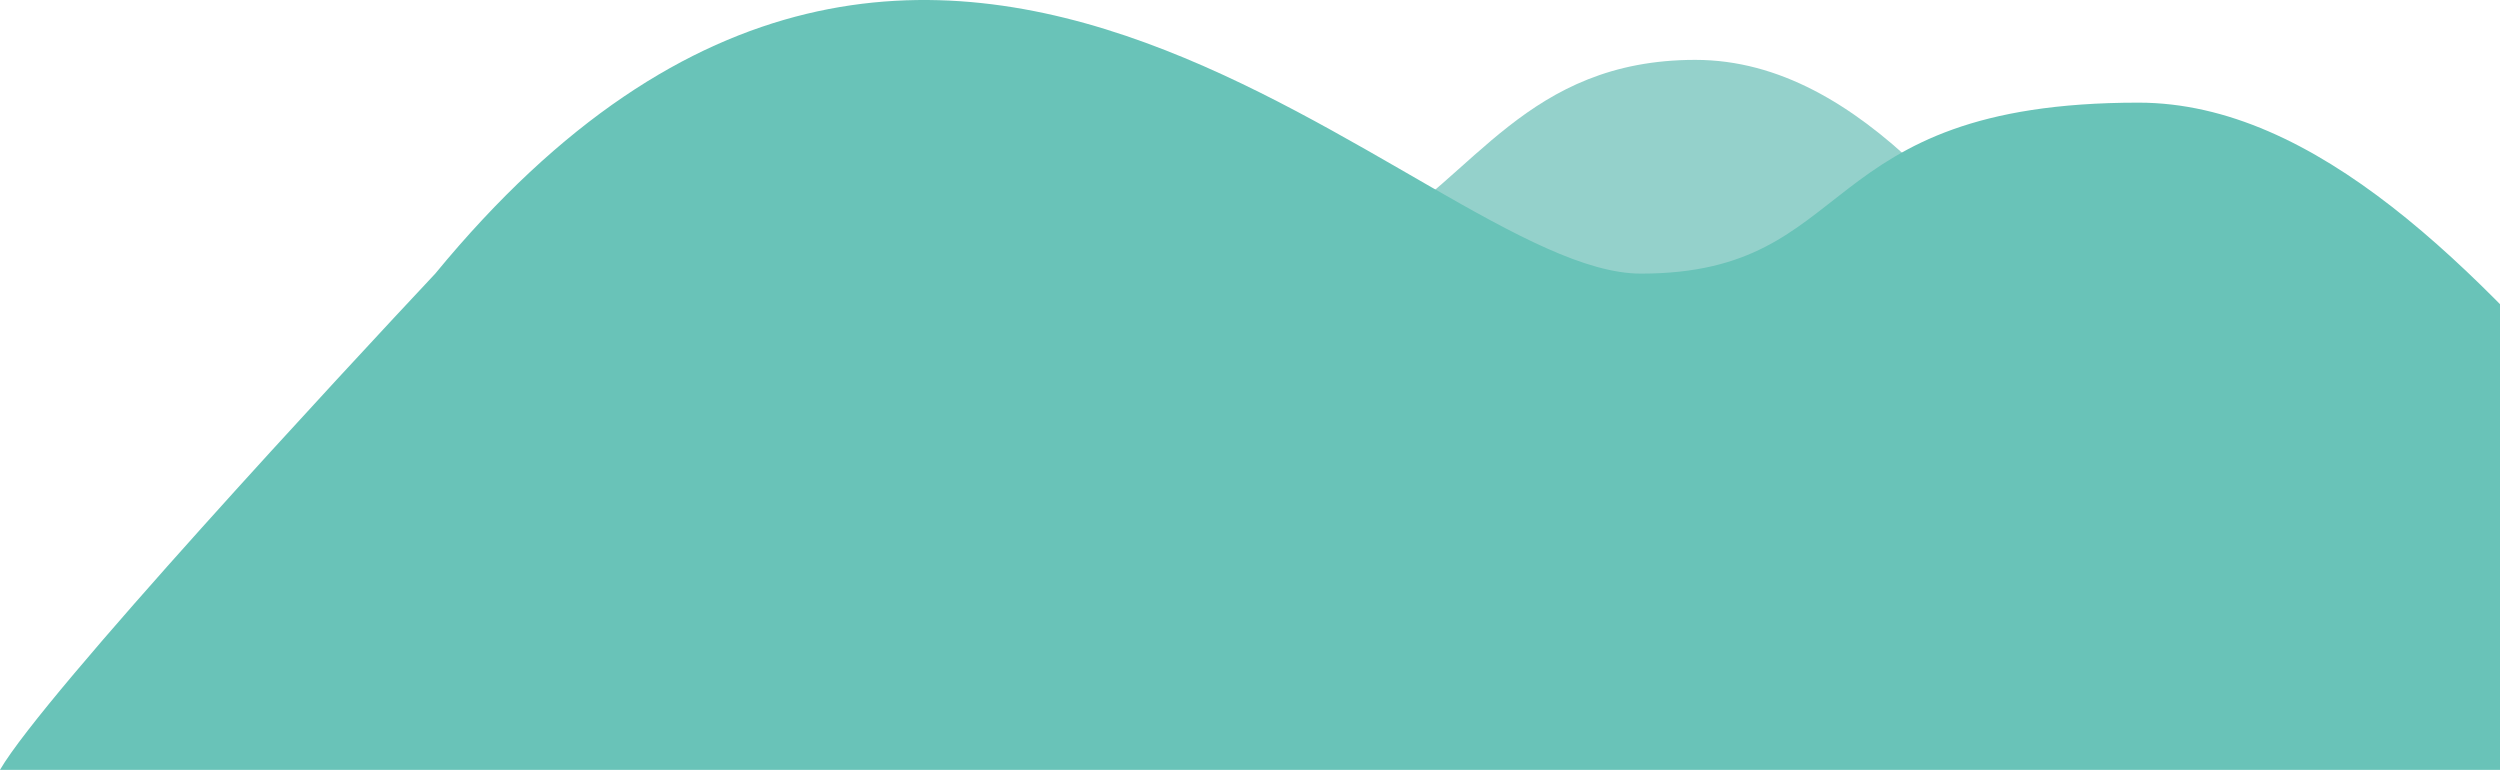 <svg width="315" height="97" viewBox="0 0 315 97" fill="none" xmlns="http://www.w3.org/2000/svg">
<g clip-path="url(#clip0_10362_1768)">
<path fill-rule="evenodd" clip-rule="evenodd" d="M173.128 29.455C169.258 32.856 165.864 33.984 164.9 37.154C173.156 46.418 183.744 54.814 194.903 59.743C218.005 69.138 243.365 60.007 262.978 46.493C250.389 30.347 234.832 7.544 213.608 7.544C192.383 7.544 185.635 22.546 173.125 29.455H173.128Z" fill="#94D1CB"/>
<path fill-rule="evenodd" clip-rule="evenodd" d="M54.844 34.476C118.643 -43.095 179.091 34.476 206.754 34.476C234.417 34.476 228.055 12.933 269.444 12.933C314.172 12.933 350.457 97 377.998 97C390.681 97 0 97 0 97C5.527 87.465 43.804 46.245 54.844 34.476Z" fill="#69C3B8"/>
</g>
<defs>
<clipPath id="clip0_10362_1768">
<rect width="315" height="97" fill="white"/>
</clipPath>
</defs>
</svg>
